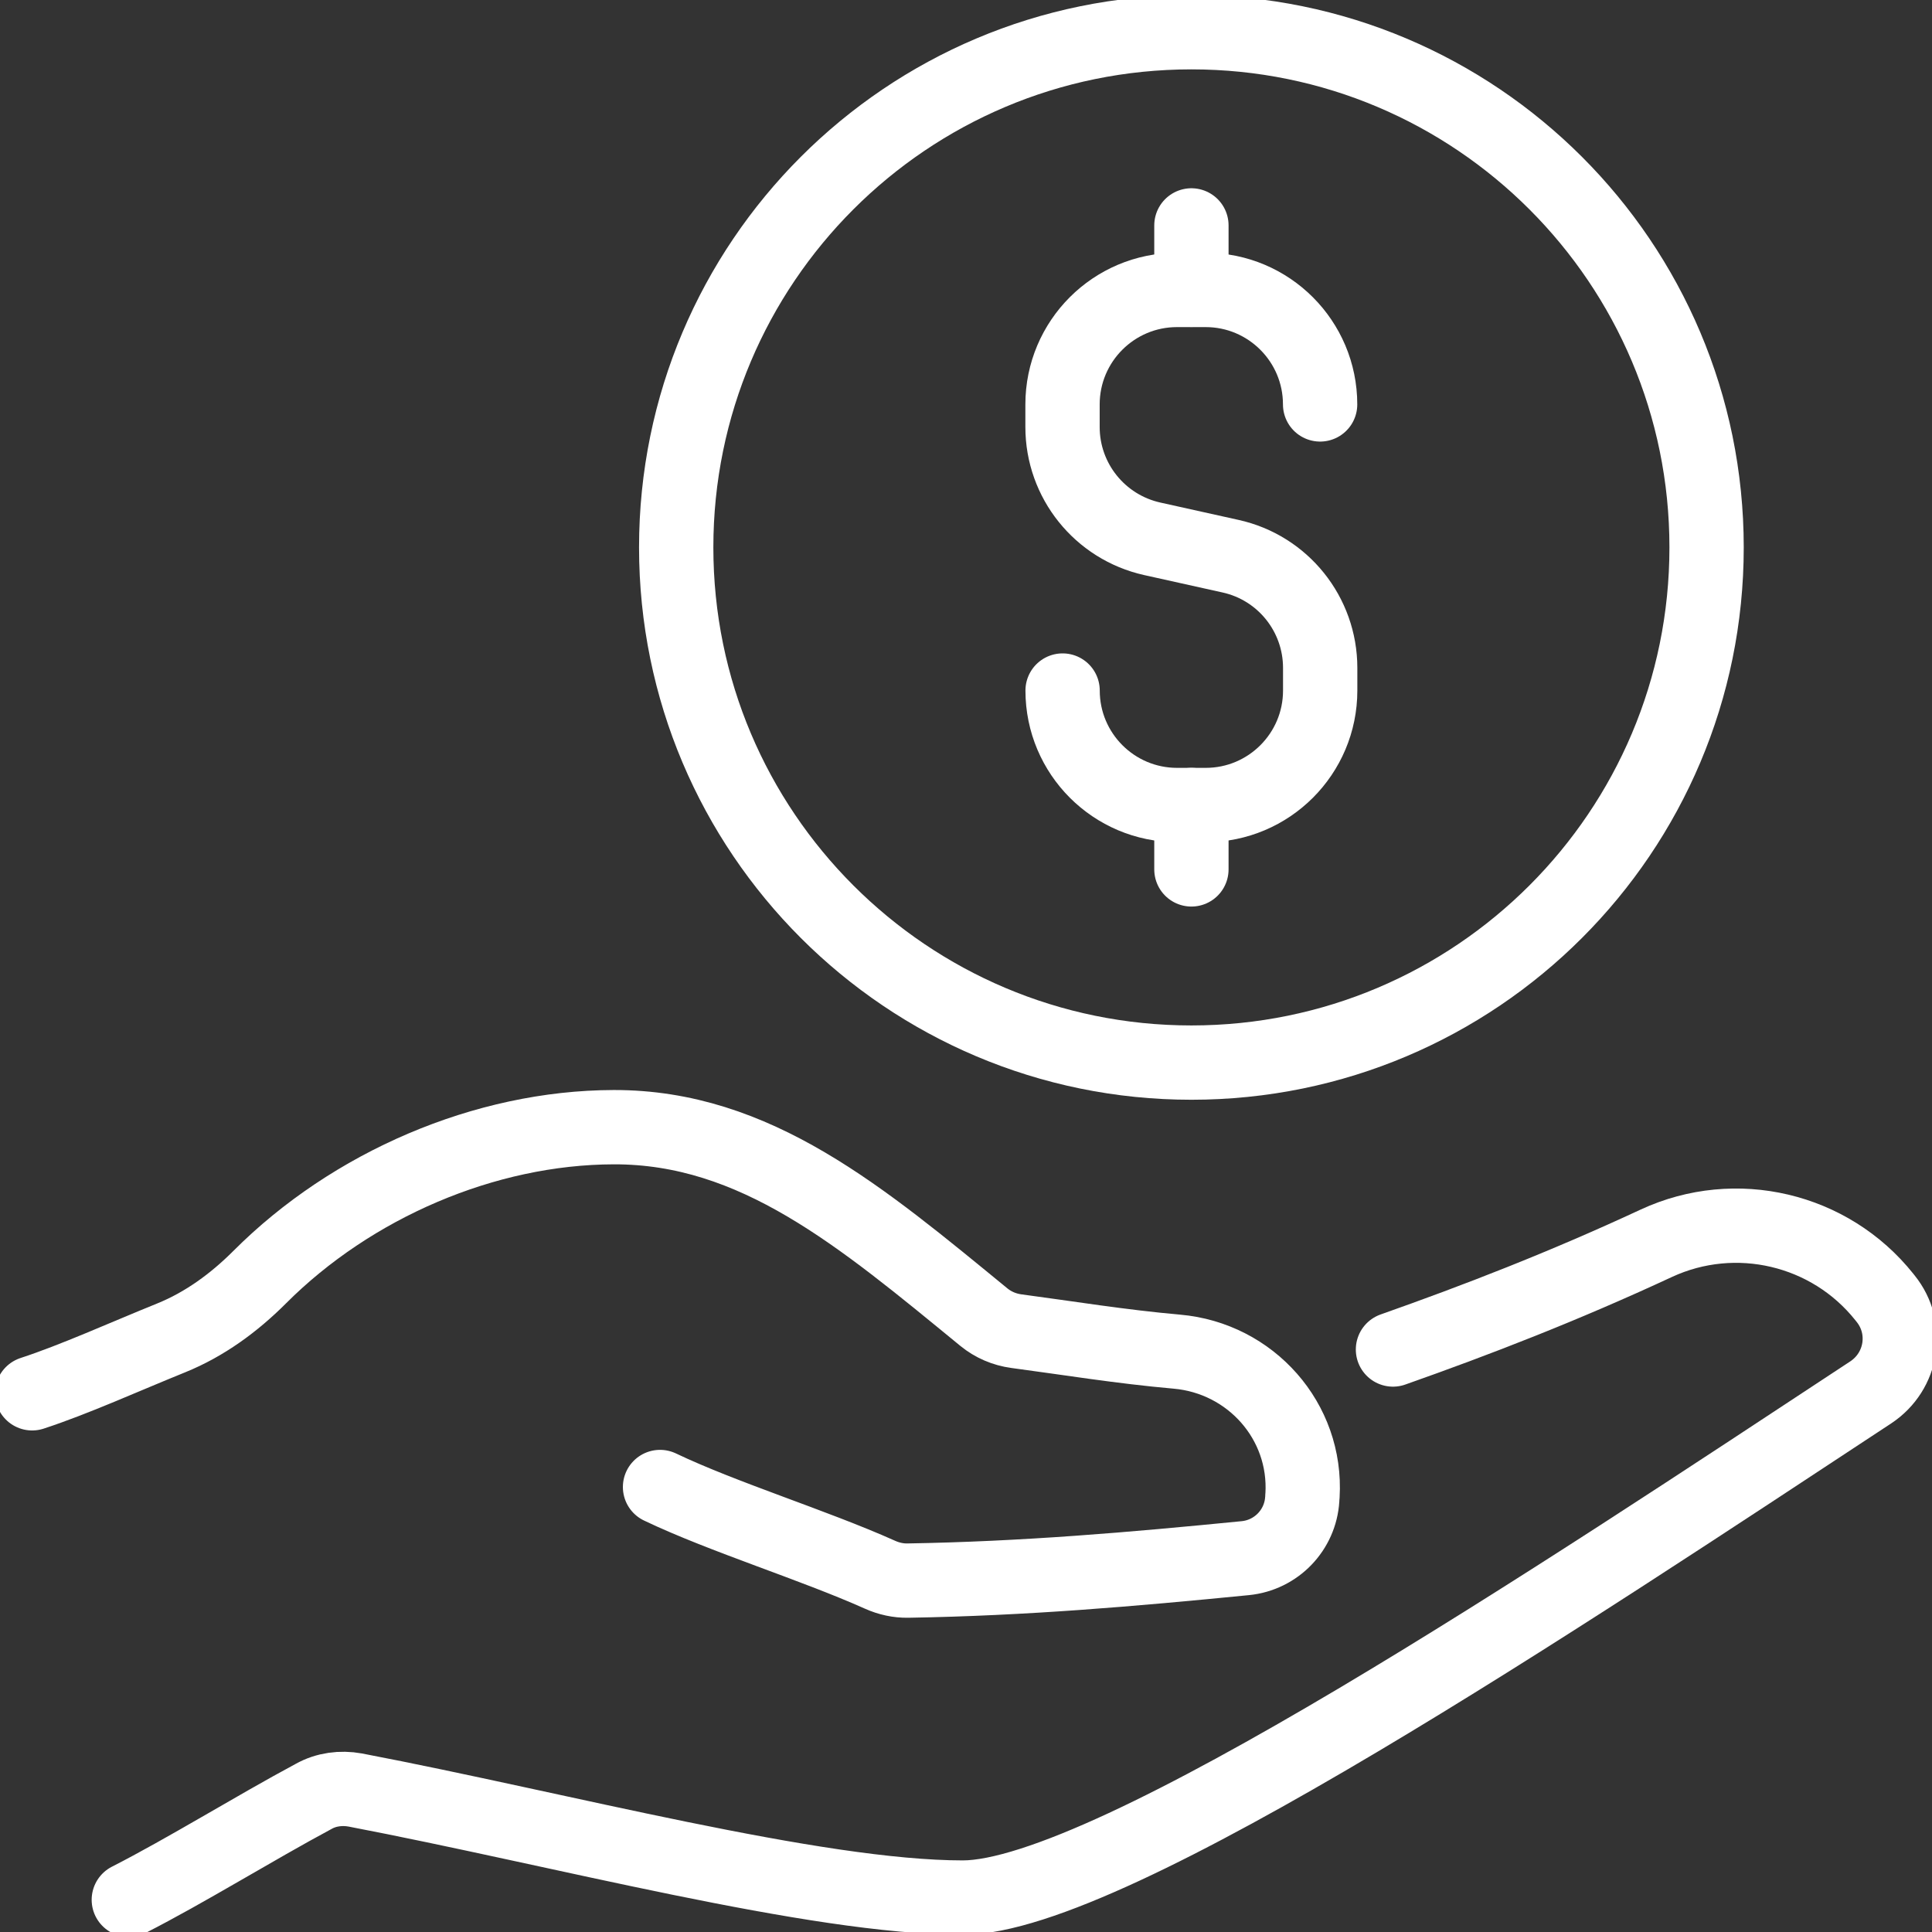 <svg width="52" height="52" viewBox="0 0 52 52" fill="none" xmlns="http://www.w3.org/2000/svg">
<rect x="0" y="0" width="52" height="52" fill="#333333" stroke="none"/>
<g clip-path="url(#clip0_62_370)">
<path d="M17.765 40.023C19.461 40.833 21.896 41.583 23.686 42.384C23.922 42.49 24.178 42.547 24.436 42.542C27.558 42.49 30.45 42.241 33.516 41.938C34.35 41.856 35 41.182 35.05 40.348C35.05 40.315 35.054 40.283 35.057 40.25C35.176 38.255 33.668 36.556 31.677 36.38C30.16 36.246 28.754 36.014 27.354 35.828C27.034 35.785 26.73 35.655 26.481 35.451C23.181 32.747 20.334 30.329 16.517 30.338C13.05 30.346 9.466 31.895 6.99 34.374C6.301 35.063 5.51 35.644 4.606 36.01C3.352 36.517 2.002 37.13 0.865 37.501" stroke="white" stroke-width="2" stroke-linecap="round" stroke-linejoin="round"/>
<path d="M37.492 36.322C39.728 35.533 42.085 34.623 44.581 33.462C46.713 32.474 49.253 33.072 50.717 34.909L50.752 34.953C51.393 35.75 51.203 36.911 50.353 37.475C42.094 42.909 29.891 51.073 25.913 51.073C21.935 51.073 15.054 49.227 9.559 48.178C9.178 48.109 8.779 48.161 8.441 48.351C6.855 49.201 4.983 50.362 3.467 51.133" stroke="white" stroke-width="2" stroke-linecap="round" stroke-linejoin="round"/>
<path d="M28.6 18.586C28.6 20.287 29.98 21.667 31.681 21.667H32.452C34.153 21.667 35.533 20.287 35.533 18.586V17.977C35.533 16.532 34.53 15.281 33.12 14.97L31.012 14.502C29.601 14.187 28.598 12.937 28.598 11.494V10.885C28.598 9.184 29.978 7.804 31.679 7.804H32.45C34.151 7.804 35.531 9.184 35.531 10.885" stroke="white" stroke-width="2" stroke-linecap="round" stroke-linejoin="round"/>
<path d="M32.067 6.067V7.8" stroke="white" stroke-width="2" stroke-linecap="round" stroke-linejoin="round"/>
<path d="M32.067 21.667V23.4" stroke="white" stroke-width="2" stroke-linecap="round" stroke-linejoin="round"/>
<path d="M32.067 28.6C39.725 28.6 45.933 22.392 45.933 14.733C45.933 7.075 39.725 0.867 32.067 0.867C24.408 0.867 18.2 7.075 18.2 14.733C18.2 22.392 24.408 28.6 32.067 28.6Z" stroke="white" stroke-width="2" stroke-linecap="round" stroke-linejoin="round"/>
</g>
<defs>
<clipPath id="clip0_62_370">
<rect width="52" height="52" fill="white"/>
</clipPath>
</defs>
</svg>
